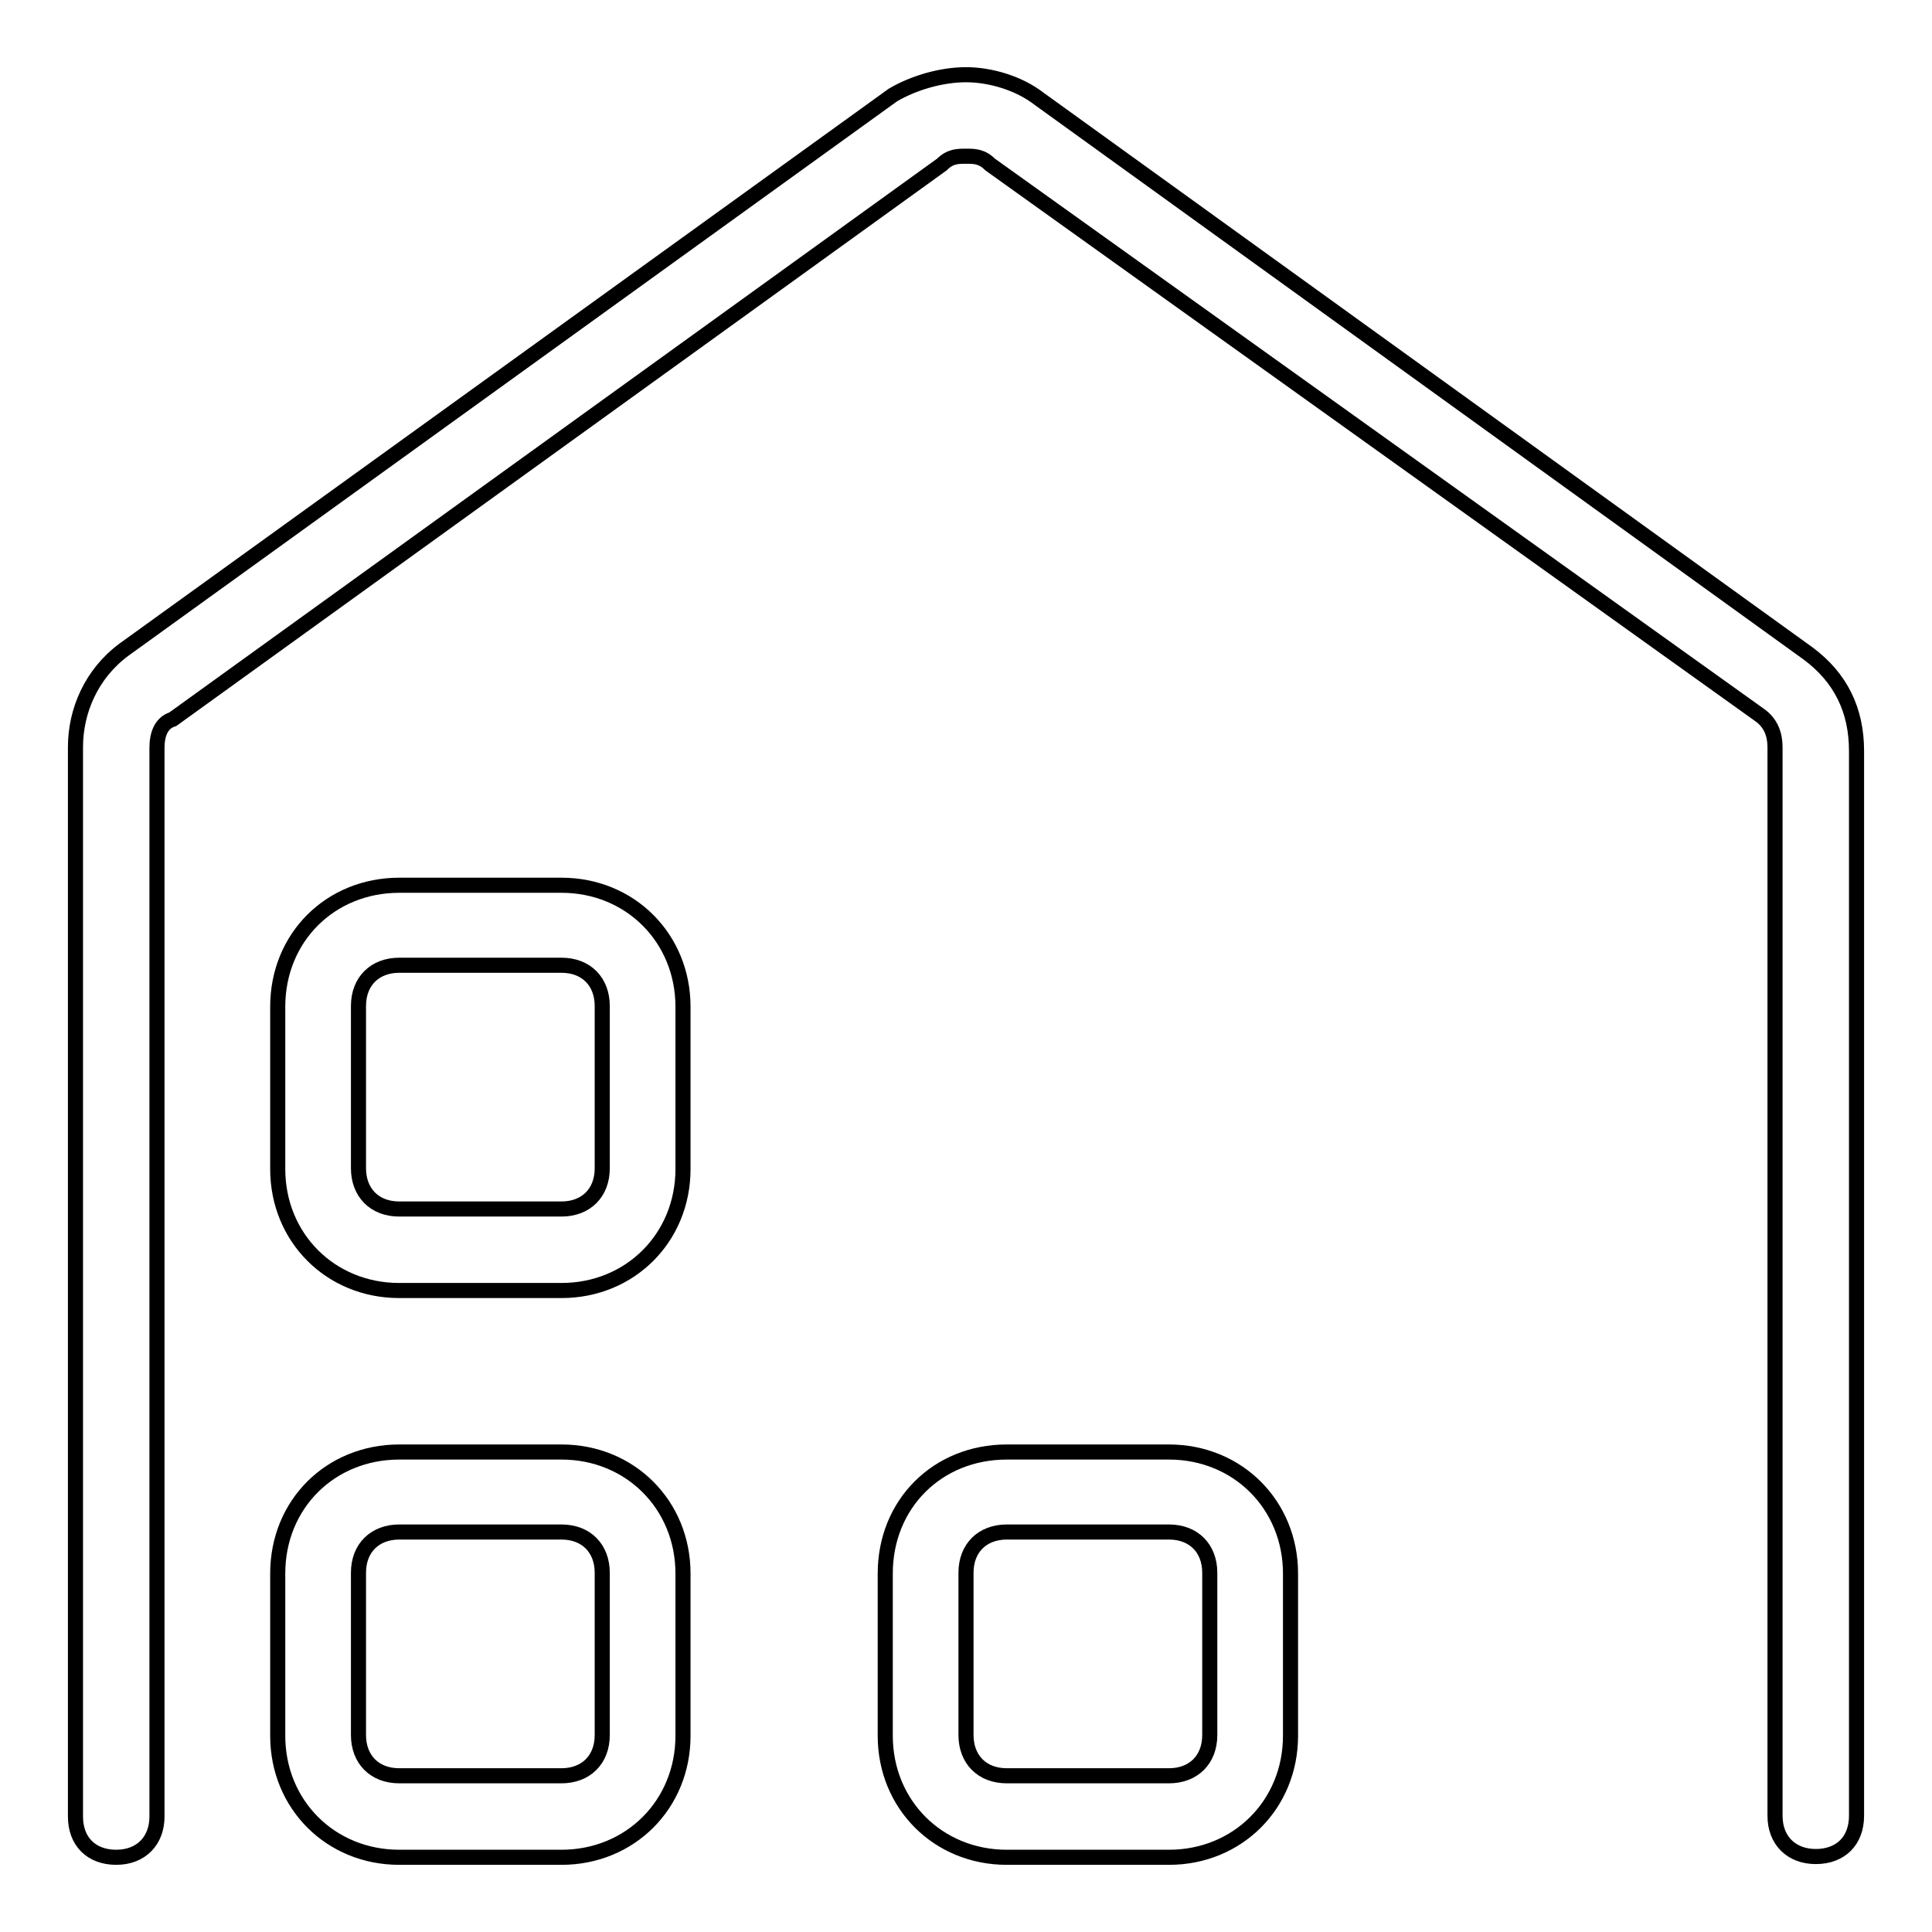 <?xml version="1.0" encoding="utf-8"?>
<!-- Svg Vector Icons : http://www.onlinewebfonts.com/icon -->
<!DOCTYPE svg PUBLIC "-//W3C//DTD SVG 1.1//EN" "http://www.w3.org/Graphics/SVG/1.1/DTD/svg11.dtd">
<svg version="1.1" xmlns="http://www.w3.org/2000/svg" xmlns:xlink="http://www.w3.org/1999/xlink" x="0px" y="0px" viewBox="0 0 256 256" enable-background="new 0 0 256 256" xml:space="preserve">
<g> <path stroke-width="2" fill-opacity="0" stroke="#000000"  d="M240.6,246c-3.2,0-5.4-2.1-5.4-5.4V99c0-1.6-0.5-3.2-2.1-4.3L131.2,21.8c-1.1-1.1-2.1-1.1-3.2-1.1 s-2.1,0-3.2,1.1L22.9,95.3c-1.6,0.5-2.1,2.1-2.1,3.8v141.6c0,3.2-2.1,5.4-5.4,5.4s-5.4-2.1-5.4-5.4V99c0-4.8,2.1-9.7,6.4-12.9 l101.9-73.5c2.7-1.6,6.4-2.7,9.7-2.7c3.2,0,7,1.1,9.7,3.2l101.9,73.5c4.3,3.2,6.4,7.5,6.4,12.9v141.1 C246,243.9,243.9,246,240.6,246L240.6,246z M52.9,117.3h21.5c9.1,0,16.1,7,16.1,16.1v21.5c0,9.1-7,16.1-16.1,16.1H52.9 c-9.1,0-16.1-7-16.1-16.1v-21.5C36.8,124.2,43.8,117.3,52.9,117.3z M47.5,154.8c0,3.2,2.1,5.4,5.4,5.4h21.5c3.2,0,5.4-2.1,5.4-5.4 v-21.5c0-3.2-2.1-5.4-5.4-5.4H52.9c-3.2,0-5.4,2.1-5.4,5.4V154.8z M52.9,192.4h21.5c9.1,0,16.1,7,16.1,16.1v21.5 c0,9.1-7,16.1-16.1,16.1H52.9c-9.1,0-16.1-7-16.1-16.1v-21.5C36.8,199.3,43.8,192.4,52.9,192.4z M47.5,229.9c0,3.2,2.1,5.4,5.4,5.4 h21.5c3.2,0,5.4-2.1,5.4-5.4v-21.5c0-3.2-2.1-5.4-5.4-5.4H52.9c-3.2,0-5.4,2.1-5.4,5.4V229.9z M133.4,192.4h21.5 c9.1,0,16.1,7,16.1,16.1v21.5c0,9.1-7,16.1-16.1,16.1h-21.5c-9.1,0-16.1-7-16.1-16.1v-21.5C117.3,199.3,124.2,192.4,133.4,192.4z  M128,229.9c0,3.2,2.1,5.4,5.4,5.4h21.5c3.2,0,5.4-2.1,5.4-5.4v-21.5c0-3.2-2.1-5.4-5.4-5.4h-21.5c-3.2,0-5.4,2.1-5.4,5.4V229.9z" /></g>
</svg>